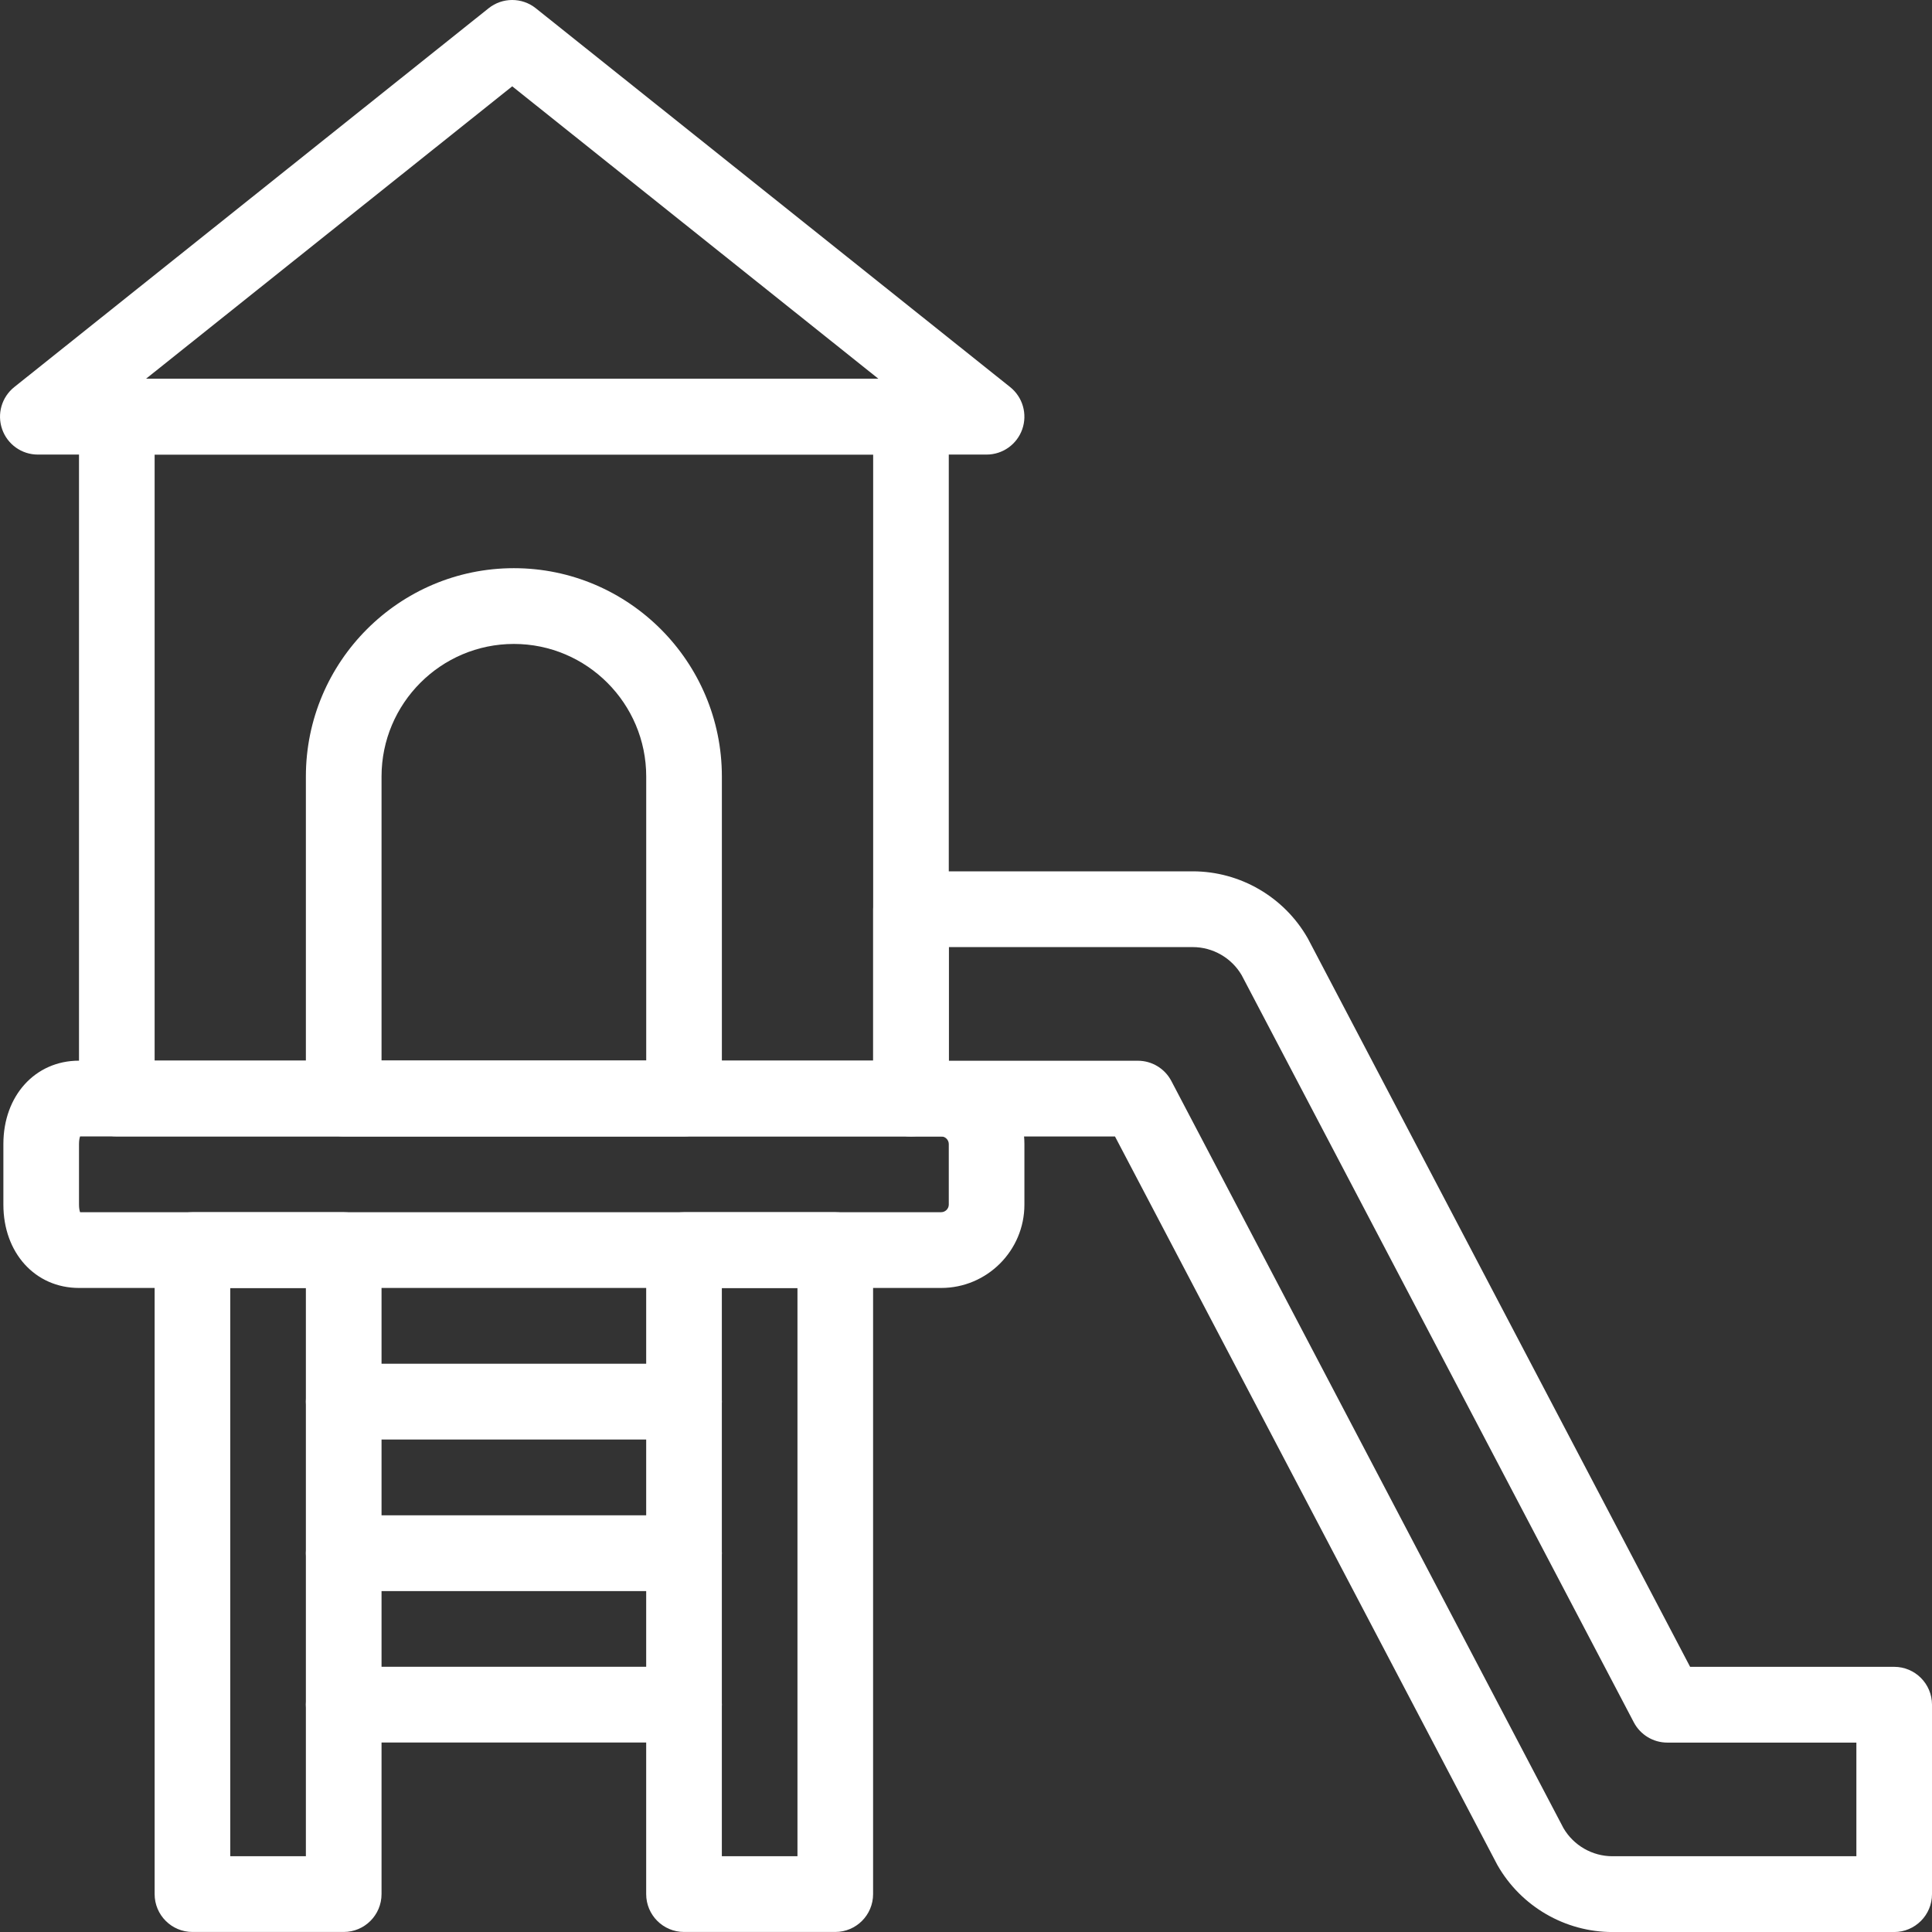 <svg xmlns="http://www.w3.org/2000/svg" width="56" height="56" viewBox="0 0 56 56" fill="none"><rect x="0" y="0" width="56" height="56" fill="#333333" stroke="none"/><path d="M26.405 32.939H3.386C2.781 32.939 2.29 32.447 2.29 31.841V12.076C2.29 11.47 2.781 10.979 3.386 10.979H26.405C27.01 10.979 27.501 11.47 27.501 12.076V31.841C27.501 32.447 27.01 32.939 26.405 32.939ZM4.482 30.743H25.309V13.175H4.482V30.743Z" fill="white"></path><path d="M28.597 13.176H1.096C0.63 13.176 0.215 12.881 0.062 12.441C-0.092 12 0.049 11.511 0.413 11.22L14.163 0.239C14.563 -0.08 15.13 -0.08 15.53 0.239L29.28 11.22C29.644 11.511 29.785 12 29.631 12.441C29.477 12.881 29.062 13.176 28.597 13.176ZM4.23 10.98H25.463L14.847 2.502L4.23 10.98Z" fill="white"></path><path d="M9.963 55.999H5.578C4.973 55.999 4.482 55.508 4.482 54.901V36.235C4.482 35.628 4.973 35.137 5.578 35.137H9.963C10.568 35.137 11.059 35.628 11.059 36.235V54.901C11.059 55.508 10.568 55.999 9.963 55.999ZM6.674 53.803H8.866V37.333H6.674V53.803Z" fill="white"></path><path d="M24.211 55.999H19.827C19.221 55.999 18.73 55.508 18.73 54.901V36.235C18.73 35.628 19.221 35.137 19.827 35.137H24.211C24.816 35.137 25.307 35.628 25.307 36.235V54.901C25.307 55.508 24.817 55.999 24.211 55.999ZM20.923 53.803H23.115V37.333H20.923V53.803Z" fill="white"></path><path d="M27.281 37.332H2.29C1.02 37.332 0.098 36.316 0.098 34.917V33.16C0.098 31.76 1.02 30.744 2.29 30.744H27.281C28.611 30.744 29.693 31.828 29.693 33.16V34.917C29.693 36.249 28.611 37.332 27.281 37.332ZM2.321 35.136H27.282C27.4 35.136 27.501 35.036 27.501 34.917V33.16C27.501 33.041 27.4 32.94 27.282 32.94H2.321C2.306 32.983 2.29 33.056 2.29 33.16V34.917C2.29 35.021 2.306 35.094 2.321 35.136Z" fill="white"></path><path d="M19.827 41.725H9.962C9.357 41.725 8.866 41.234 8.866 40.627C8.866 40.021 9.357 39.529 9.962 39.529H19.827C20.433 39.529 20.924 40.021 20.924 40.627C20.924 41.234 20.433 41.725 19.827 41.725Z" fill="white"></path><path d="M19.827 46.118H9.962C9.357 46.118 8.866 45.626 8.866 45.02C8.866 44.414 9.357 43.922 9.962 43.922H19.827C20.433 43.922 20.924 44.414 20.924 45.02C20.924 45.626 20.433 46.118 19.827 46.118Z" fill="white"></path><path d="M19.827 50.508H9.962C9.357 50.508 8.866 50.017 8.866 49.41C8.866 48.804 9.357 48.312 9.962 48.312H19.827C20.433 48.312 20.924 48.804 20.924 49.41C20.924 50.017 20.433 50.508 19.827 50.508Z" fill="white"></path><path d="M19.827 32.939H9.962C9.357 32.939 8.866 32.447 8.866 31.841V22.508C8.866 19.178 11.571 16.469 14.895 16.469C18.219 16.469 20.924 19.178 20.924 22.508V31.841C20.924 32.447 20.433 32.939 19.827 32.939ZM11.059 30.743H18.731V22.508C18.731 20.389 17.01 18.665 14.895 18.665C12.78 18.665 11.059 20.389 11.059 22.508V30.743Z" fill="white"></path><path d="M54.904 56.001H46.737C45.364 56.001 44.087 55.258 43.406 54.064C43.385 54.027 43.9 55.005 32.319 32.942H26.405C25.799 32.942 25.309 32.45 25.309 31.844V26.354C25.309 25.747 25.799 25.256 26.405 25.256H34.572C35.945 25.256 37.221 25.998 37.903 27.192C37.924 27.229 37.409 26.251 48.989 48.314H54.904C55.509 48.314 56 48.806 56 49.412V54.903C56 55.509 55.509 56.001 54.904 56.001ZM45.318 52.989C45.612 53.492 46.154 53.804 46.737 53.804H53.808V50.51H48.327C47.92 50.51 47.547 50.284 47.357 49.923L35.991 28.267C35.697 27.764 35.155 27.452 34.572 27.452H27.501V30.746H32.981C33.389 30.746 33.762 30.972 33.952 31.333L45.318 52.989Z" fill="white"></path></svg>